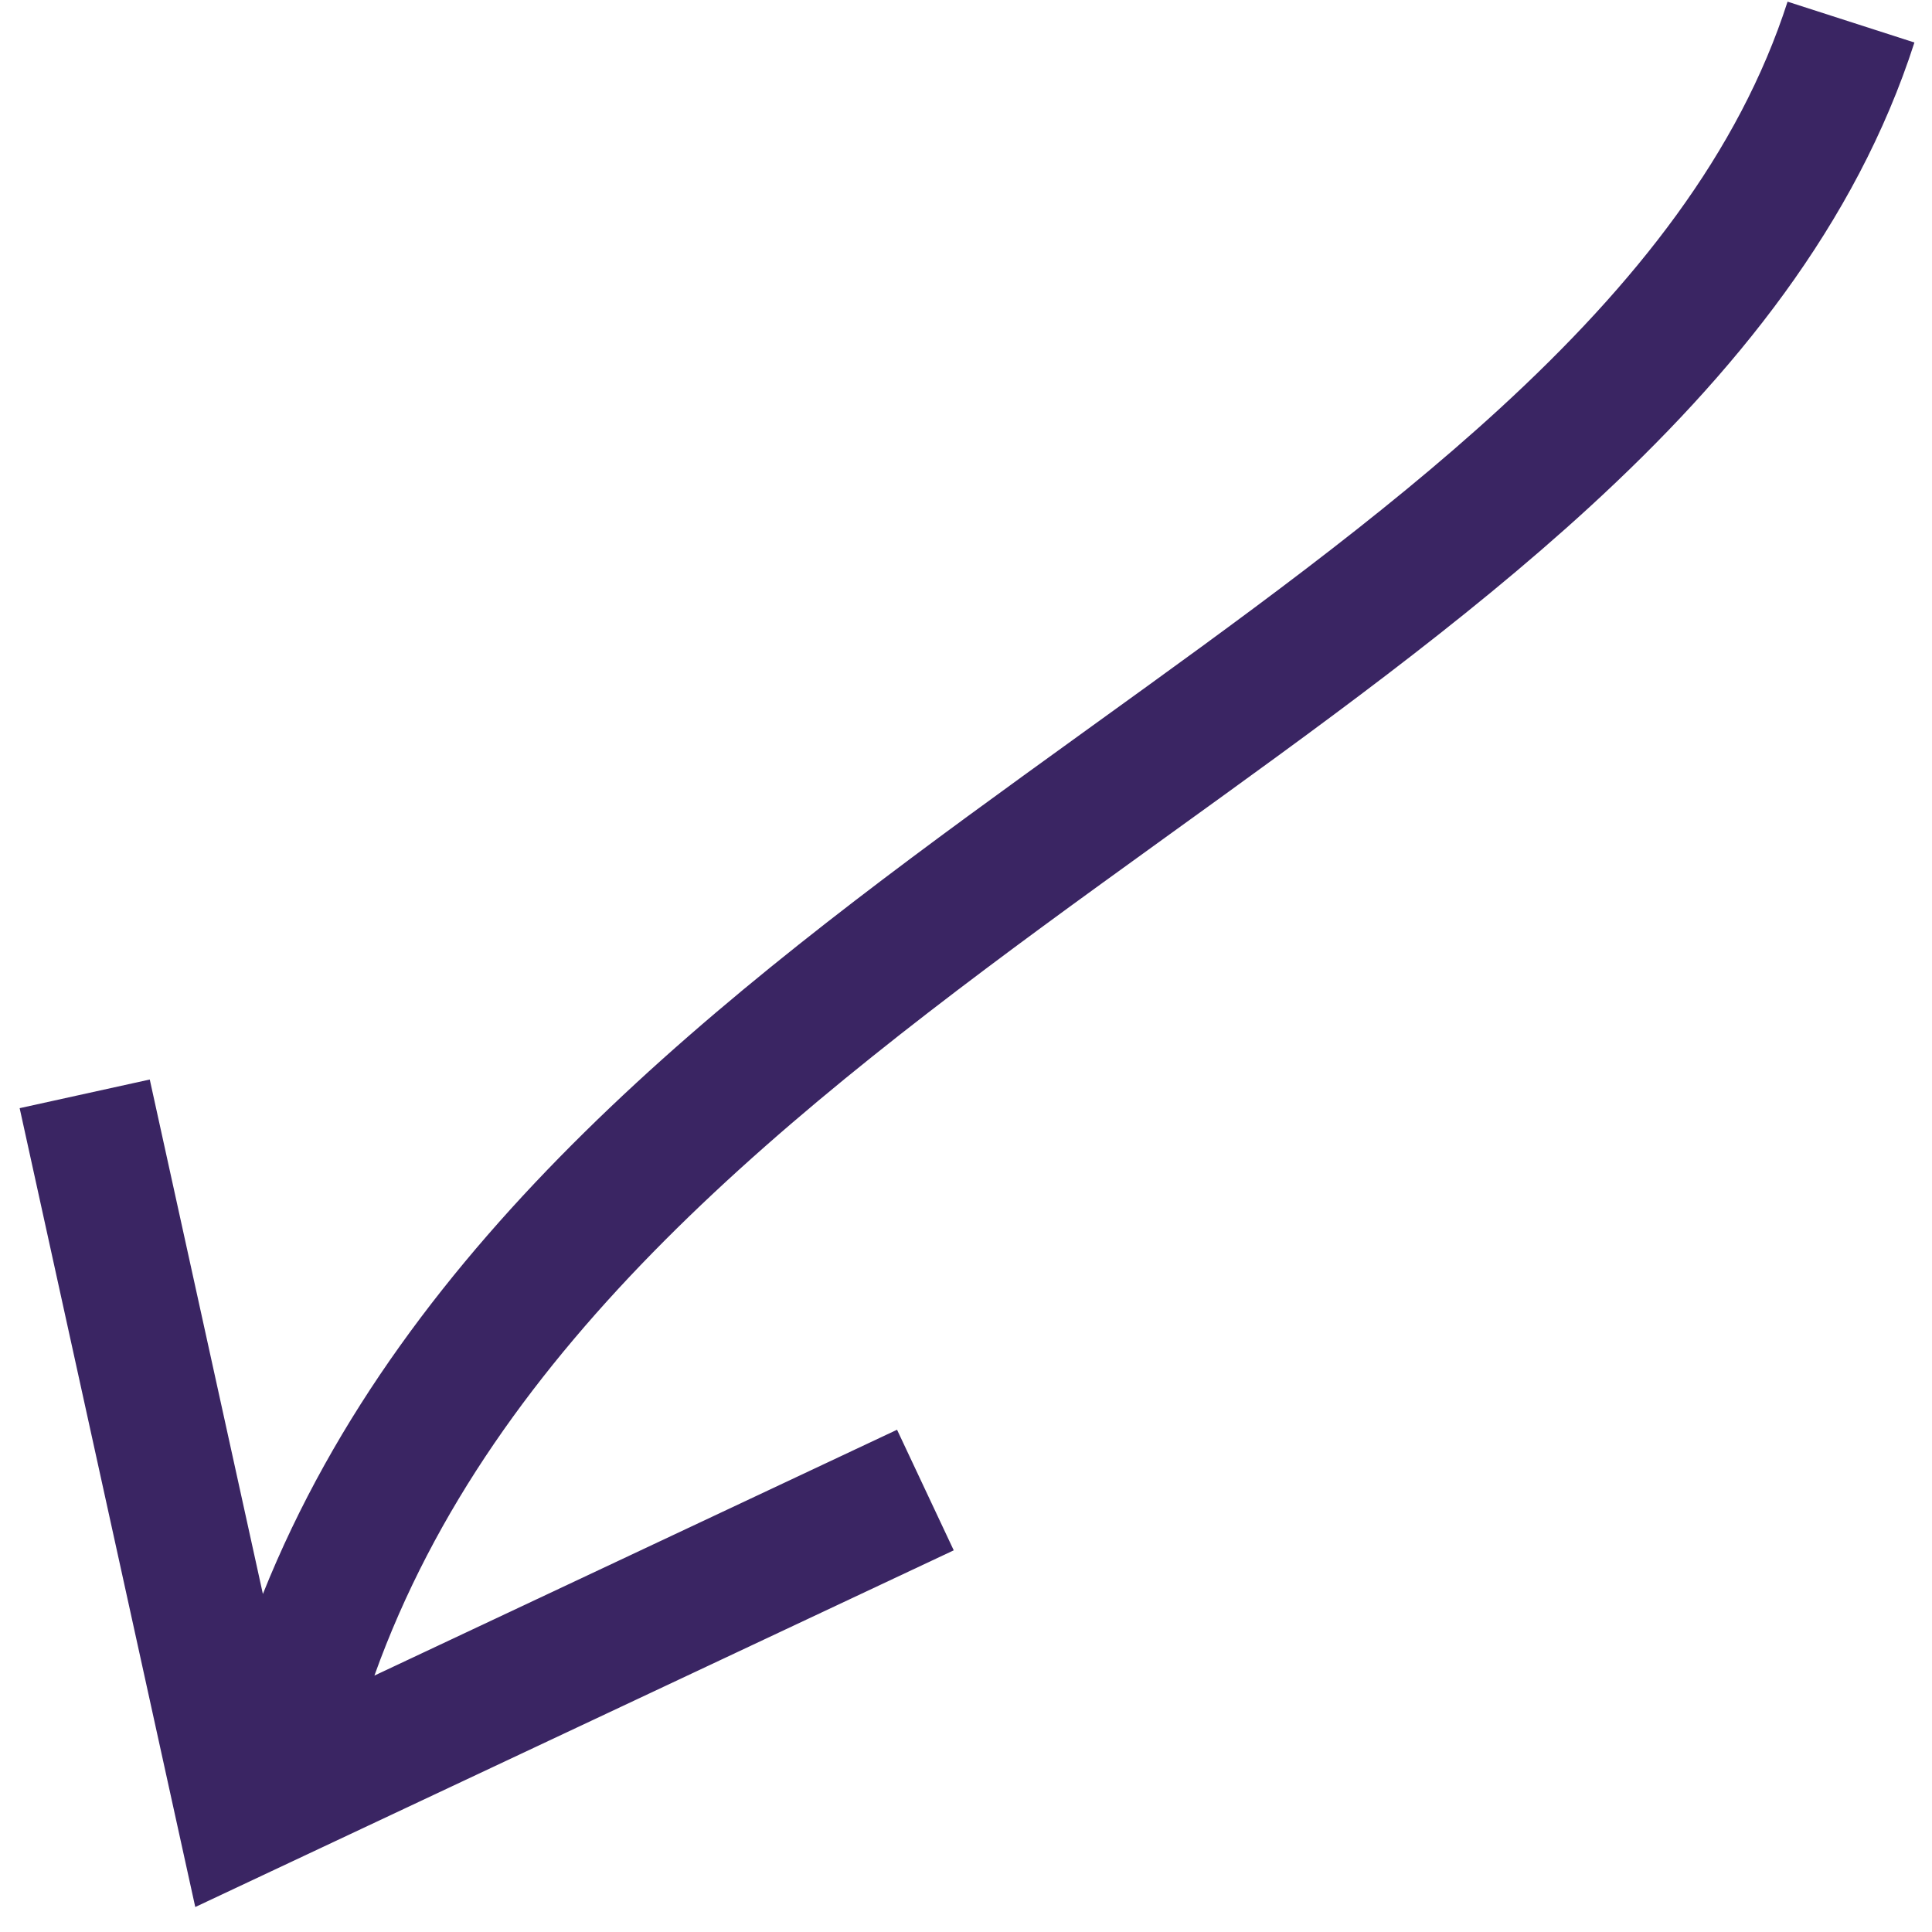 <?xml version="1.0" encoding="UTF-8"?> <svg xmlns="http://www.w3.org/2000/svg" width="29" height="29" viewBox="0 0 29 29" fill="none"> <path fill-rule="evenodd" clip-rule="evenodd" d="M28.736 0.638C27.856 3.372 26.035 5.617 23.855 7.615C21.972 9.341 19.755 10.939 17.555 12.525L17.555 12.525C17.217 12.769 16.88 13.012 16.544 13.256C11.817 16.683 7.409 20.161 5.62 25.151L13.465 21.461L14.316 23.271L4.064 28.092L2.931 28.625L2.662 27.402L0.295 16.634L2.248 16.204L3.946 23.926C6.093 18.564 10.866 14.902 15.37 11.637C15.714 11.387 16.056 11.141 16.395 10.896L16.395 10.896C18.604 9.303 20.714 7.781 22.503 6.141C24.559 4.256 26.102 2.292 26.832 0.025L28.736 0.638Z" fill="#3A2563"></path> </svg> 